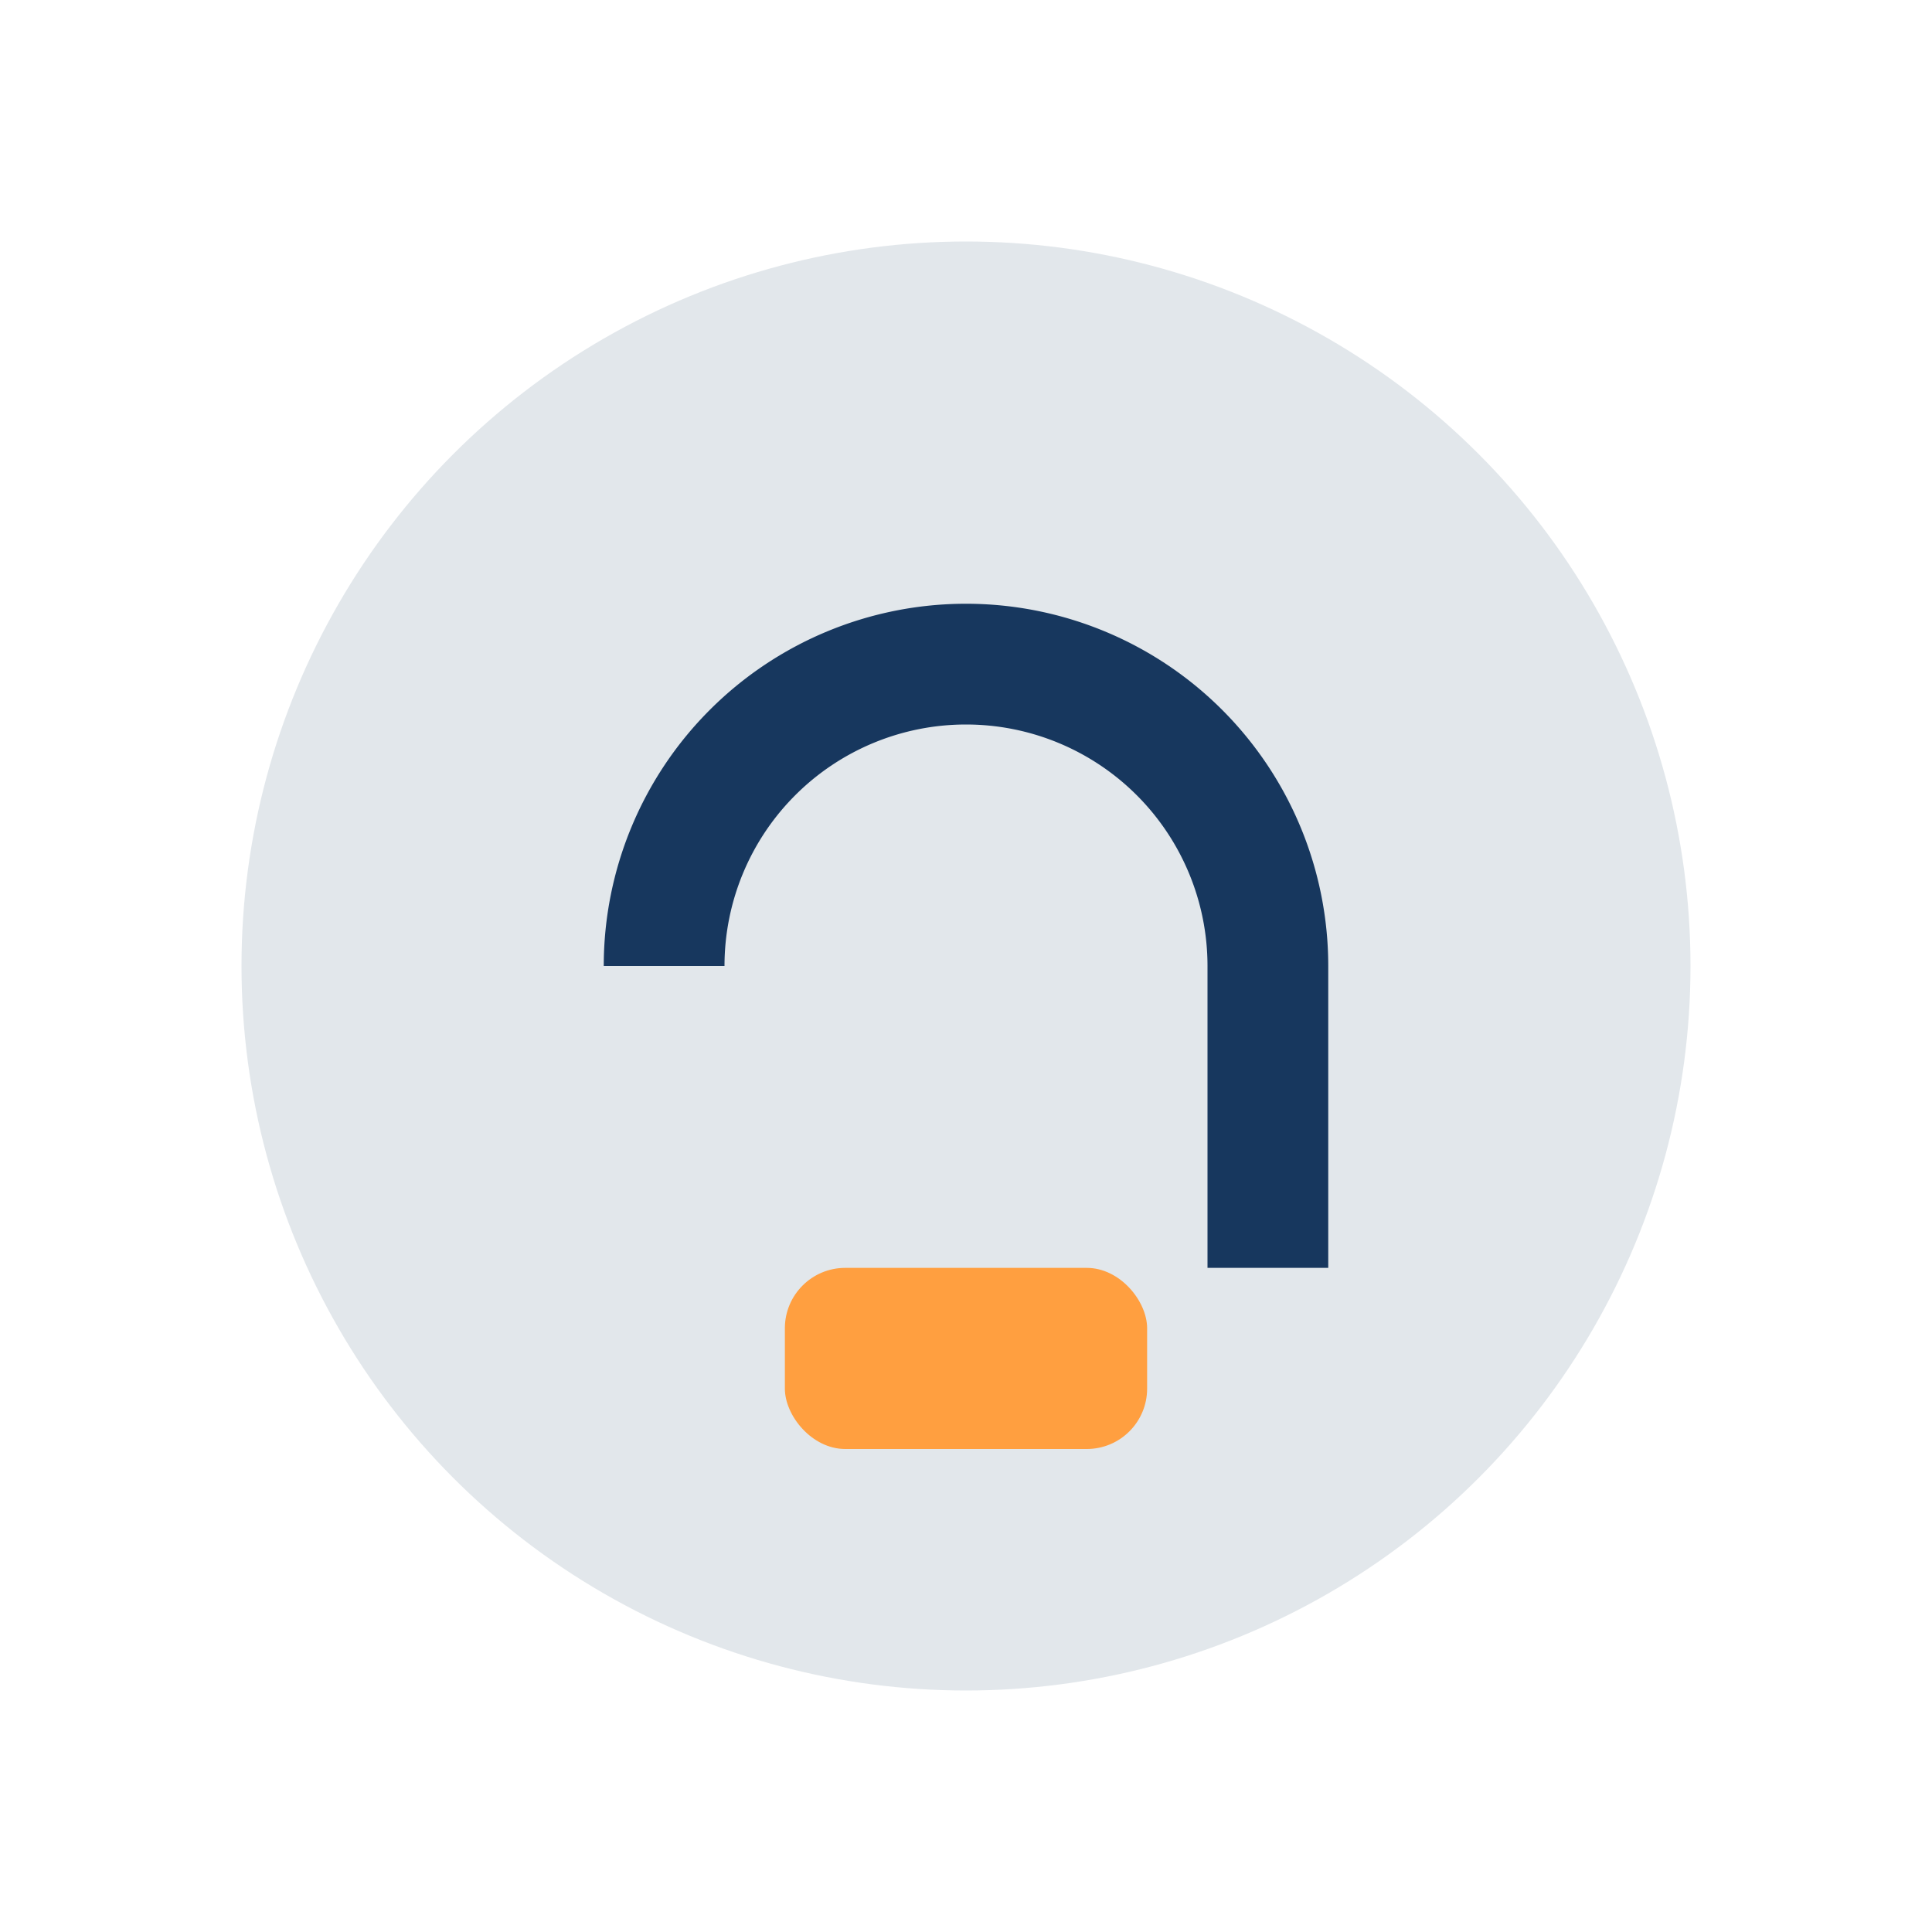 <?xml version="1.0" encoding="UTF-8"?>
<svg xmlns="http://www.w3.org/2000/svg" width="32" height="32" viewBox="0 0 32 32"><circle cx="16" cy="16" r="12" fill="#E2E7EB"/><path d="M11 16a5 5 0 0 1 10 0v5" stroke="#17375E" stroke-width="2" fill="none"/><rect x="13" y="21" width="6" height="3" rx="1" fill="#FF9F40"/></svg>